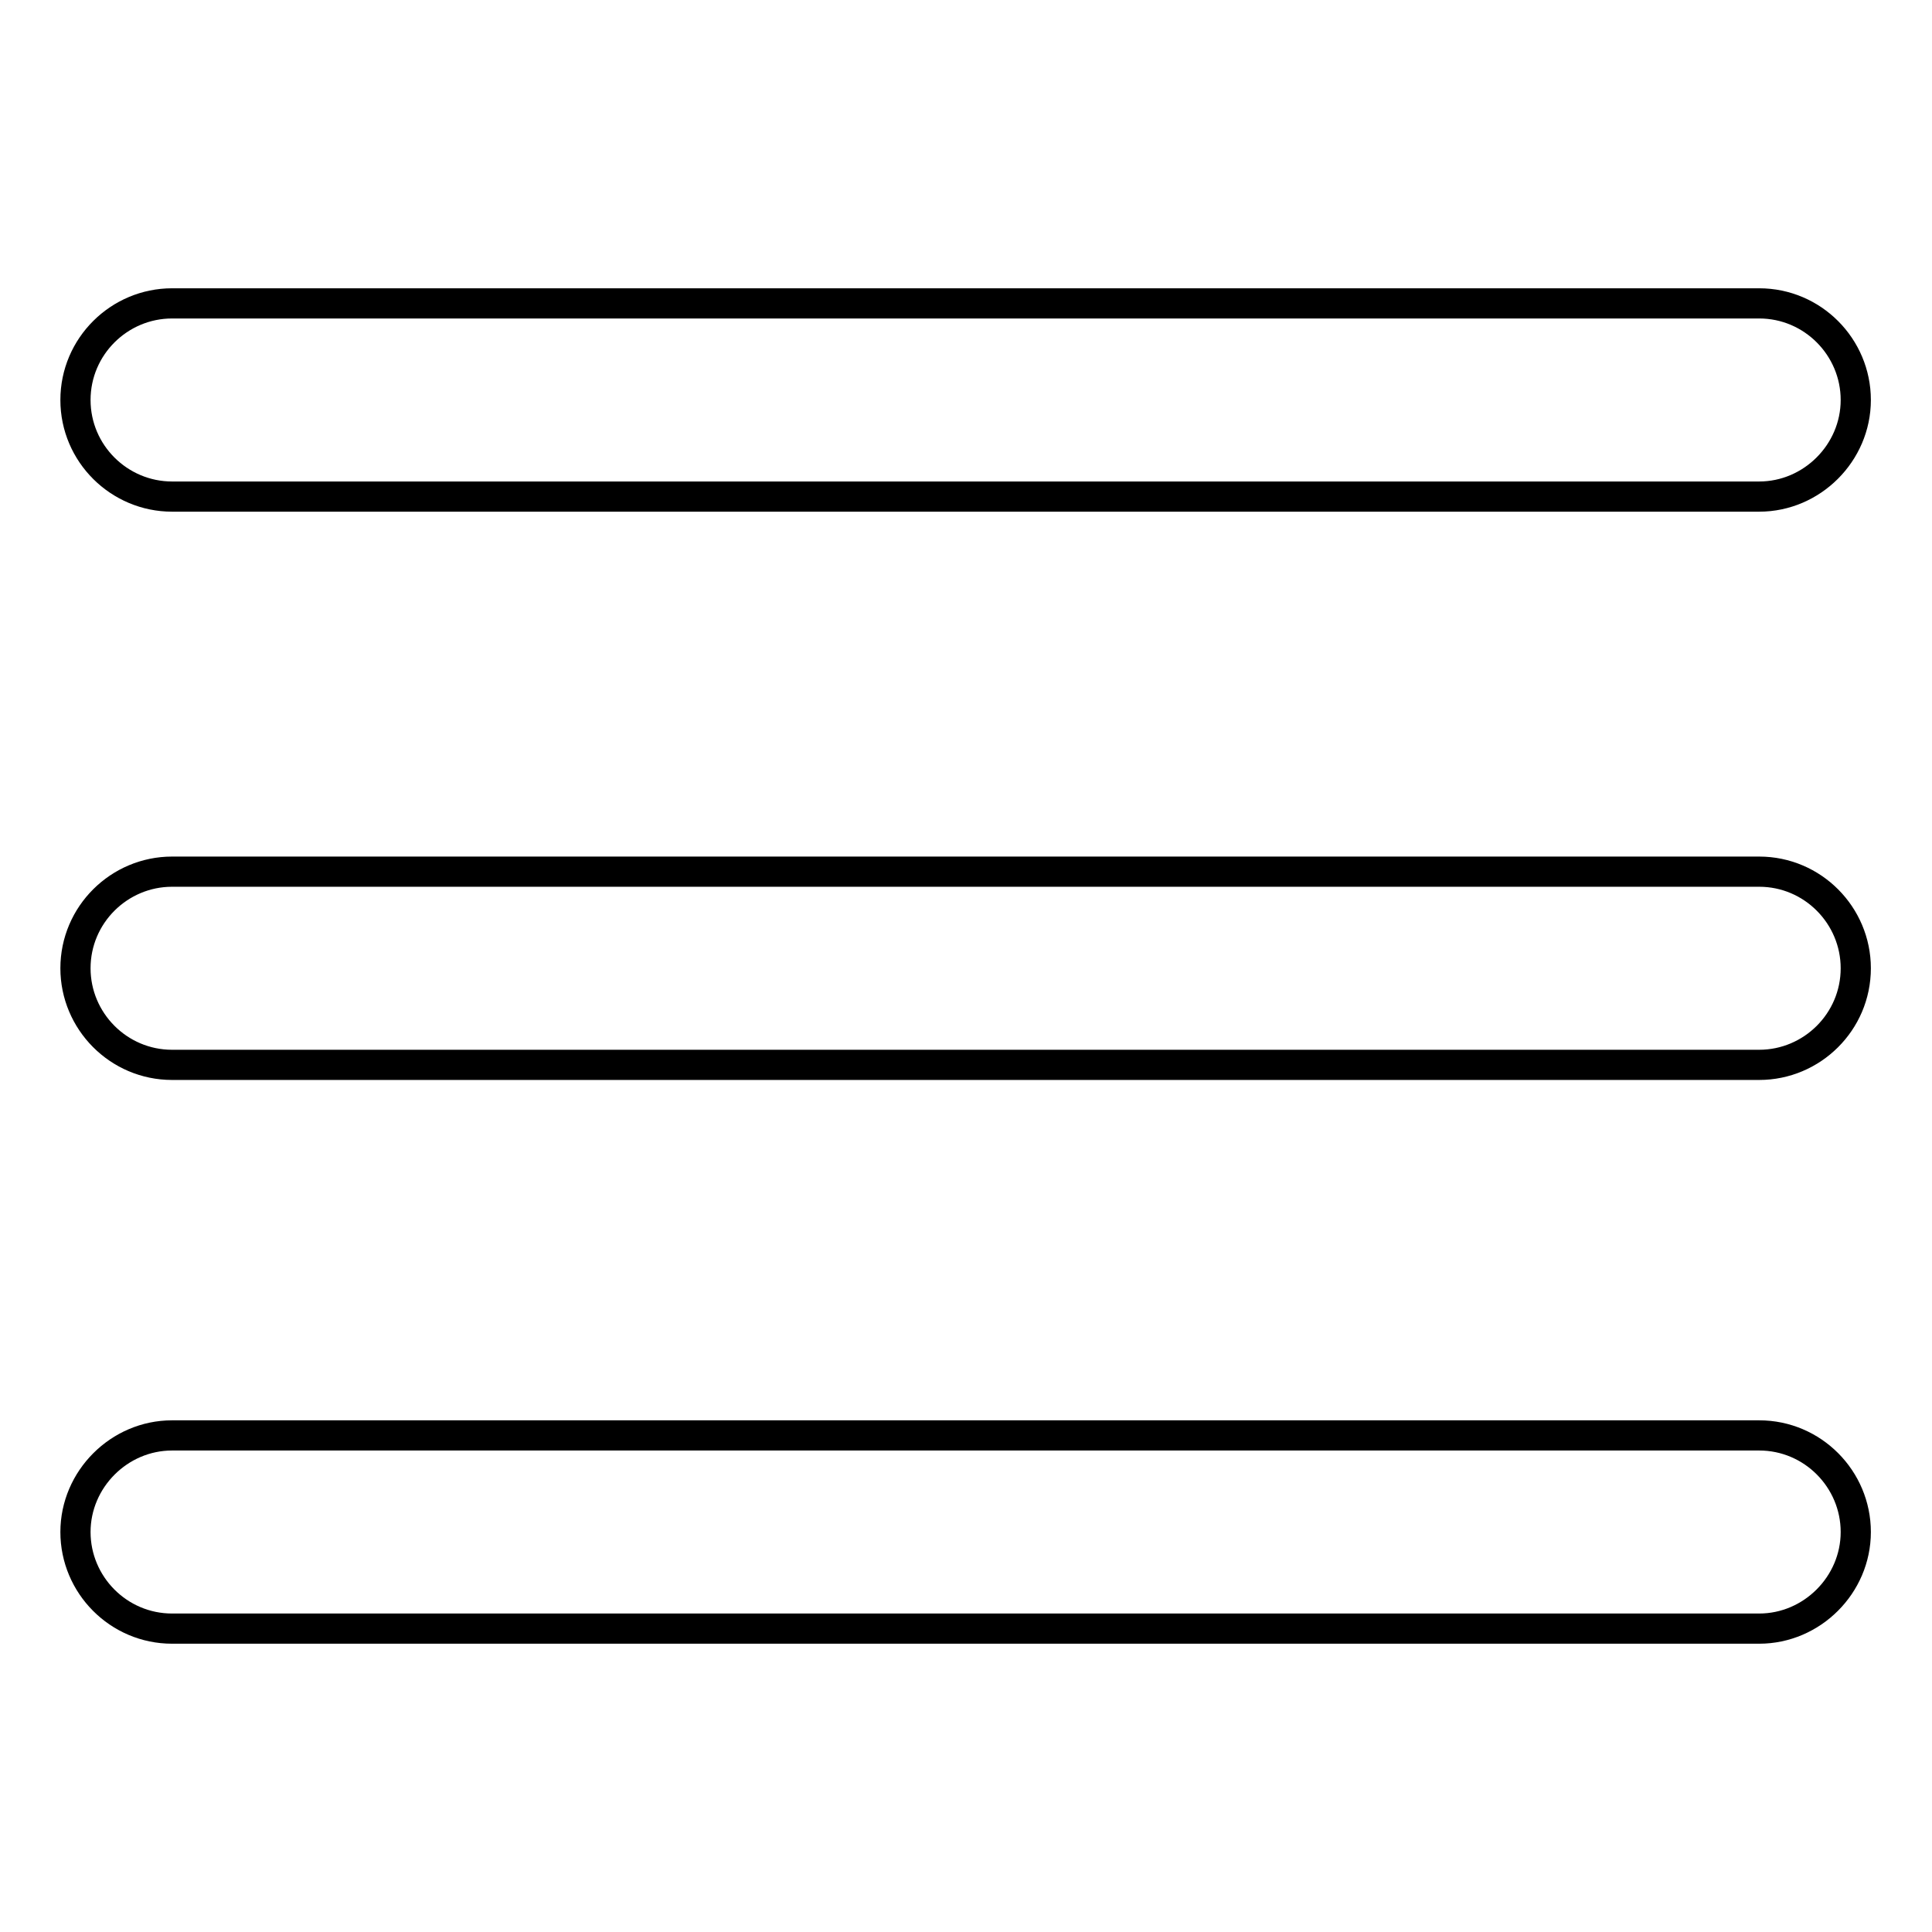 <?xml version="1.0" encoding="utf-8"?>
<!-- Svg Vector Icons : http://www.onlinewebfonts.com/icon -->
<!DOCTYPE svg PUBLIC "-//W3C//DTD SVG 1.1//EN" "http://www.w3.org/Graphics/SVG/1.1/DTD/svg11.dtd">
<svg version="1.1" xmlns="http://www.w3.org/2000/svg" xmlns:xlink="http://www.w3.org/1999/xlink" x="0px" y="0px" viewBox="0 0 256 256" enable-background="new 0 0 256 256" xml:space="preserve">
<g> <path stroke-width="4" fill-opacity="0" stroke="#000000"  d="M22.8,65.8C15.8,65.8,10,60.1,10,53s5.8-12.8,12.8-12.8h210.3c7.1,0,12.8,5.8,12.8,12.8 s-5.8,12.8-12.8,12.8H22.8z M22.8,141.1c-7.1,0-12.8-5.8-12.8-12.8c0-7.1,5.8-12.8,12.8-12.8h210.3c7.1,0,12.8,5.8,12.8,12.8 c0,7.1-5.8,12.8-12.8,12.8H22.8z M22.8,215.8c-7.1,0-12.8-5.8-12.8-12.8s5.8-12.8,12.8-12.8h210.3c7.1,0,12.8,5.8,12.8,12.8 s-5.8,12.8-12.8,12.8H22.8z"/></g>
</svg>